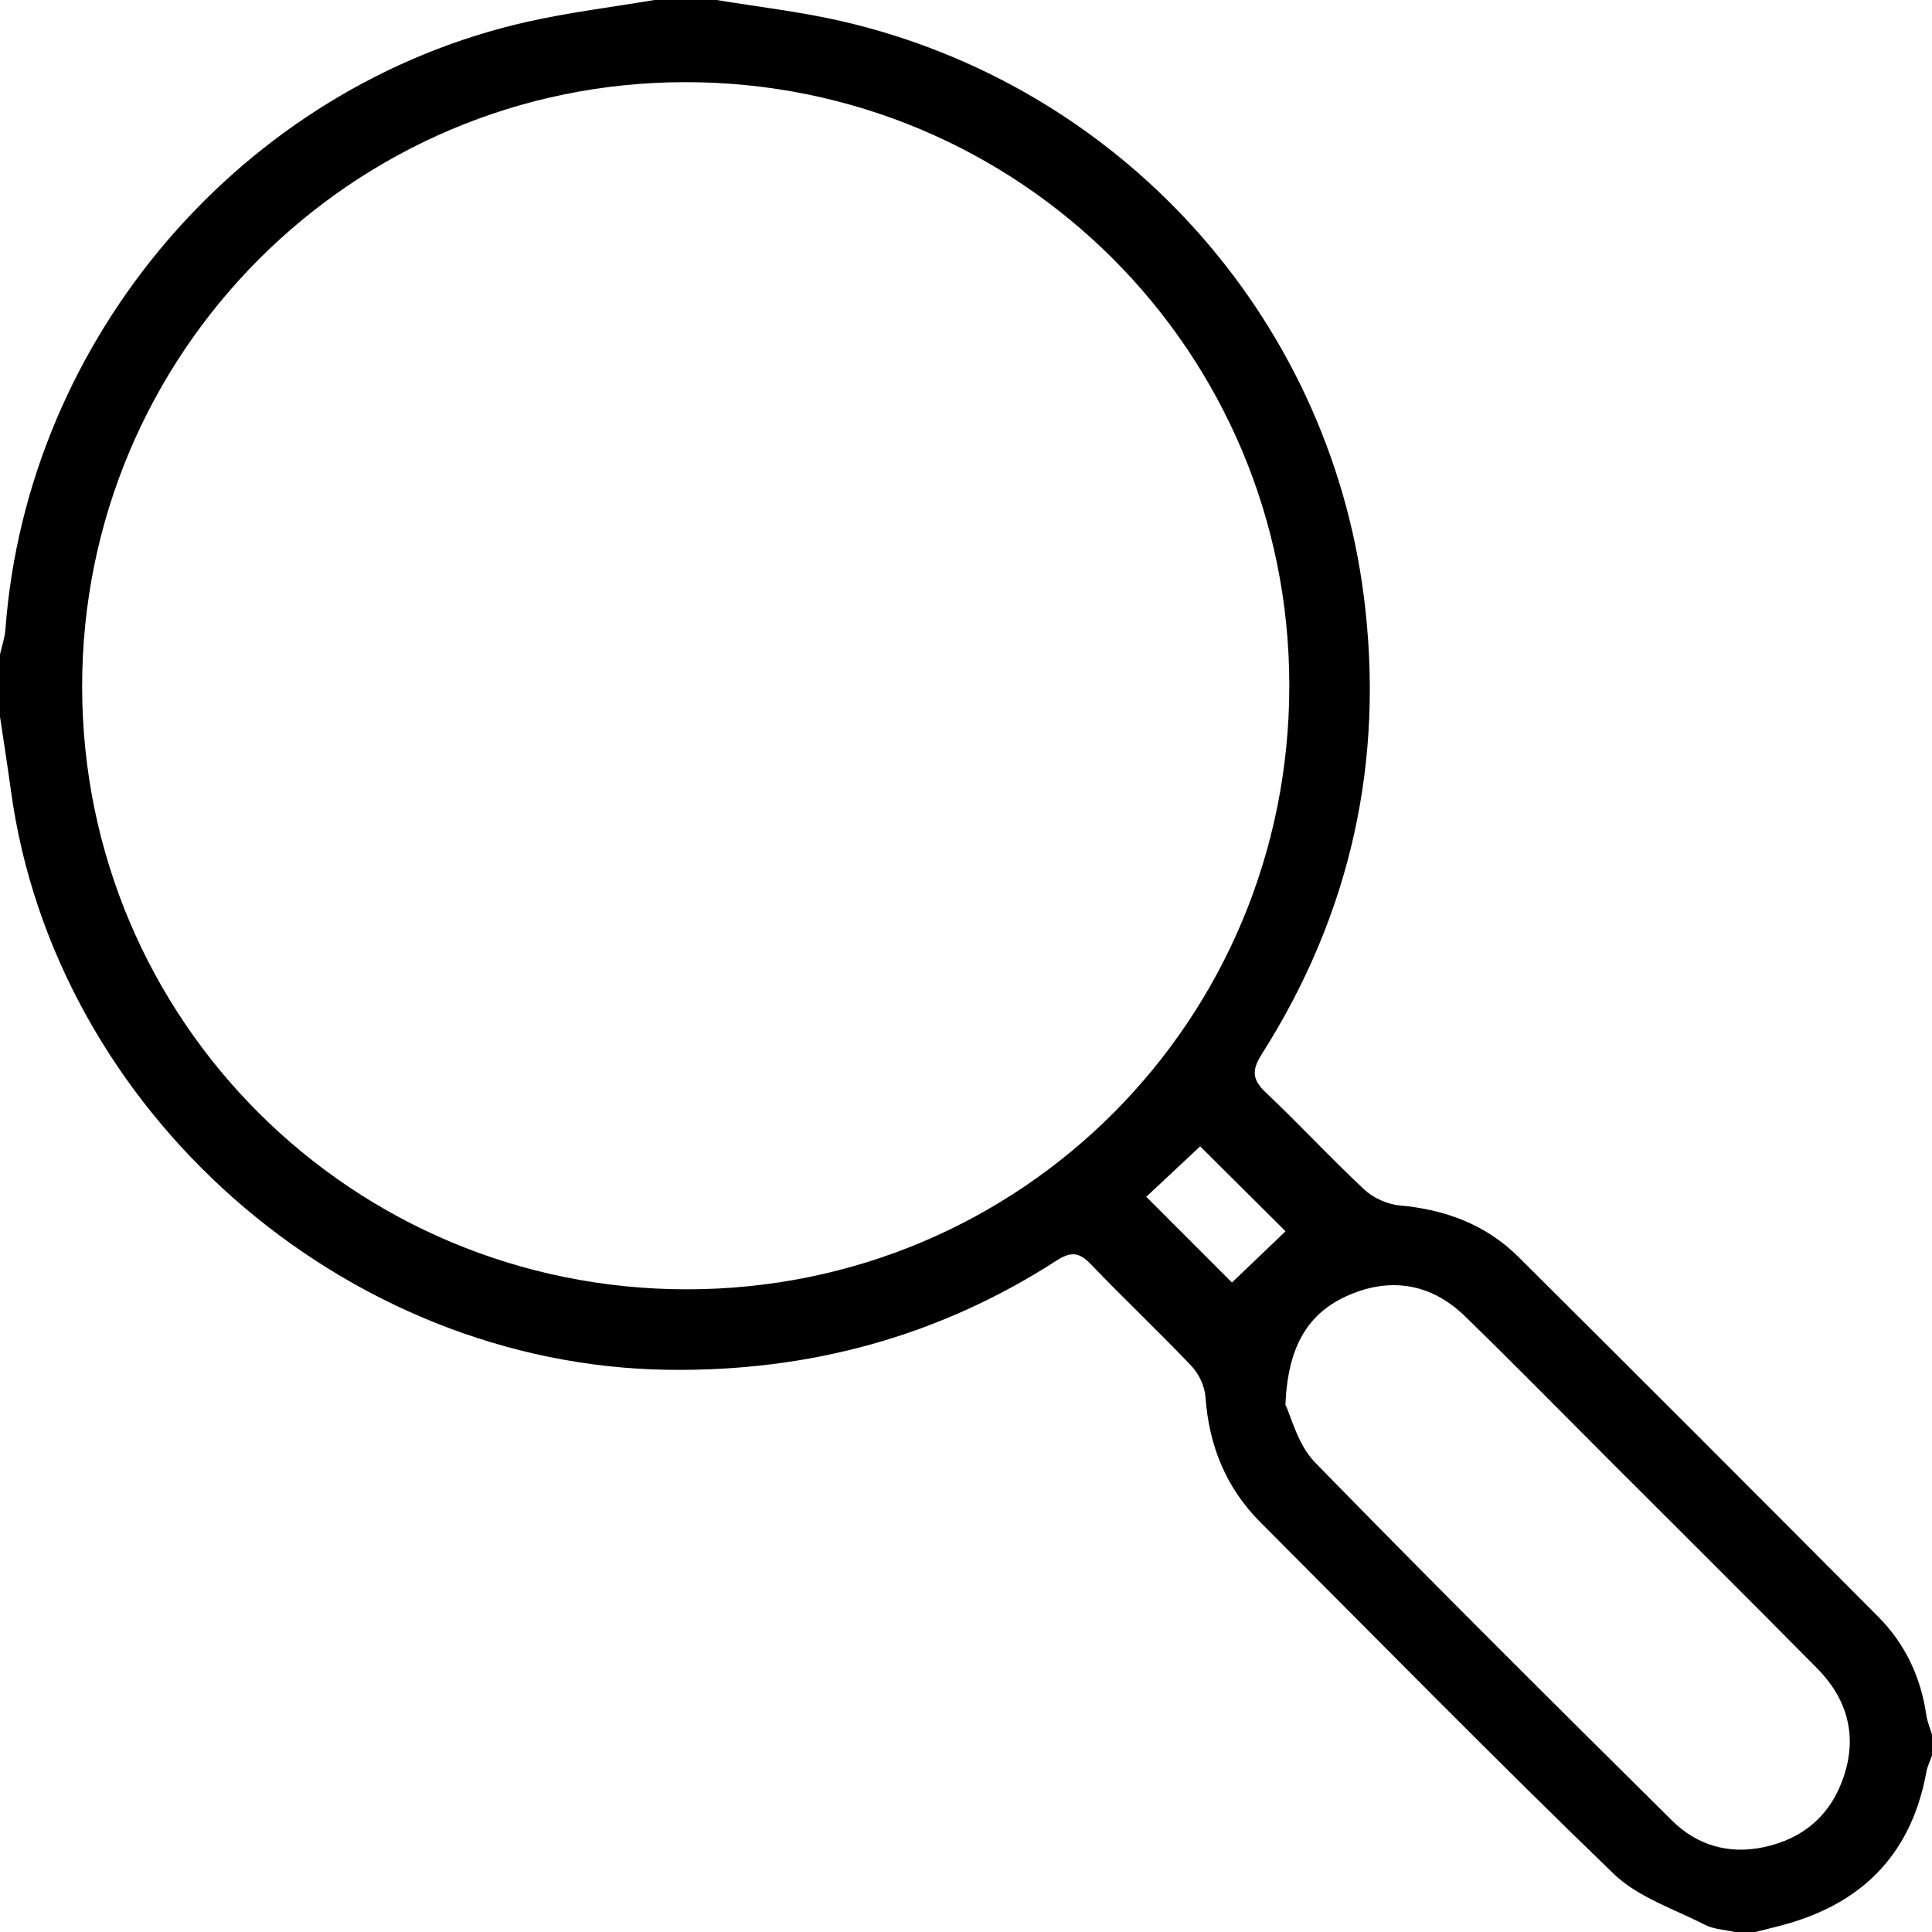<?xml version="1.0" encoding="utf-8"?>
<!-- Generator: Adobe Illustrator 16.0.0, SVG Export Plug-In . SVG Version: 6.00 Build 0)  -->
<!DOCTYPE svg PUBLIC "-//W3C//DTD SVG 1.1//EN" "http://www.w3.org/Graphics/SVG/1.1/DTD/svg11.dtd">
<svg version="1.1" id="Layer_1" xmlns="http://www.w3.org/2000/svg" xmlns:xlink="http://www.w3.org/1999/xlink" x="0px" y="0px"
	 width="308.733px" height="308.733px" viewBox="0 0 308.733 308.733" enable-background="new 0 0 308.733 308.733"
	 xml:space="preserve">
<path fill-rule="evenodd" clip-rule="evenodd" d="M277.196,308.733c-1.594-0.367-3.342-0.434-4.756-1.157
	c-4.972-2.543-10.705-4.404-14.582-8.148c-19.092-18.434-37.686-37.382-56.44-56.162c-5.518-5.526-8.227-12.252-8.782-20.02
	c-0.122-1.715-1.045-3.697-2.237-4.953c-5.231-5.513-10.78-10.725-16.032-16.22c-1.871-1.958-3.192-2.146-5.537-0.632
	c-18.866,12.179-39.633,17.754-62.043,17.453C54.879,218.199,8.722,177.539,1.747,126.35c-0.537-3.946-1.162-7.88-1.747-11.82
	c0-3.319,0-6.639,0-9.959c0.298-1.332,0.768-2.65,0.868-3.997C4.305,53.948,38.776,13.718,84.282,3.475
	C90.966,1.971,97.803,1.142,104.571,0c3.32,0,6.64,0,9.959,0c6.643,1.106,13.364,1.869,19.915,3.374
	c44.32,10.184,77.729,46.867,83.486,91.86c3.365,26.297-2.064,50.821-16.311,73.238c-1.694,2.665-1.459,4.119,0.736,6.192
	c5.325,5.028,10.3,10.428,15.654,15.422c1.445,1.349,3.688,2.363,5.656,2.54c7.293,0.658,13.774,3.054,18.976,8.226
	c19.212,19.106,38.366,38.271,57.475,57.479c4.303,4.324,6.827,9.643,7.706,15.724c0.155,1.067,0.599,2.096,0.909,3.141
	c0,1.107,0,2.213,0,3.32c-0.306,0.883-0.736,1.745-0.901,2.654c-2.285,12.571-9.646,20.538-21.83,24.137
	c-1.812,0.535-3.657,0.953-5.486,1.426C279.409,308.733,278.302,308.733,277.196,308.733z M206.031,109.503
	c-0.029-53.381-43.117-96.399-96.528-96.374c-53.238,0.025-96.426,43.331-96.378,96.64c0.048,53.336,43.14,96.261,96.639,96.263
	C163.186,206.035,206.062,163.042,206.031,109.503z M205.414,224.496c0.93,1.886,1.973,6.377,4.727,9.2
	c18.808,19.291,37.927,38.282,57.069,57.248c3.931,3.893,8.954,5.405,14.507,4.258c6.485-1.339,10.923-5.197,12.972-11.486
	c2.128-6.529,0.422-12.325-4.314-17.12c-11.072-11.204-22.253-22.301-33.392-33.442c-7.621-7.621-15.164-15.324-22.895-22.832
	c-5.277-5.126-11.673-6.271-18.374-3.438C209.159,209.651,205.783,214.944,205.414,224.496z M191.786,183.186
	c-2.92,2.734-6.08,5.69-8.613,8.061c4.817,4.819,9.623,9.625,13.694,13.699c2.668-2.552,5.729-5.478,8.563-8.189
	C201.137,192.485,196.376,187.752,191.786,183.186z"/>
</svg>
